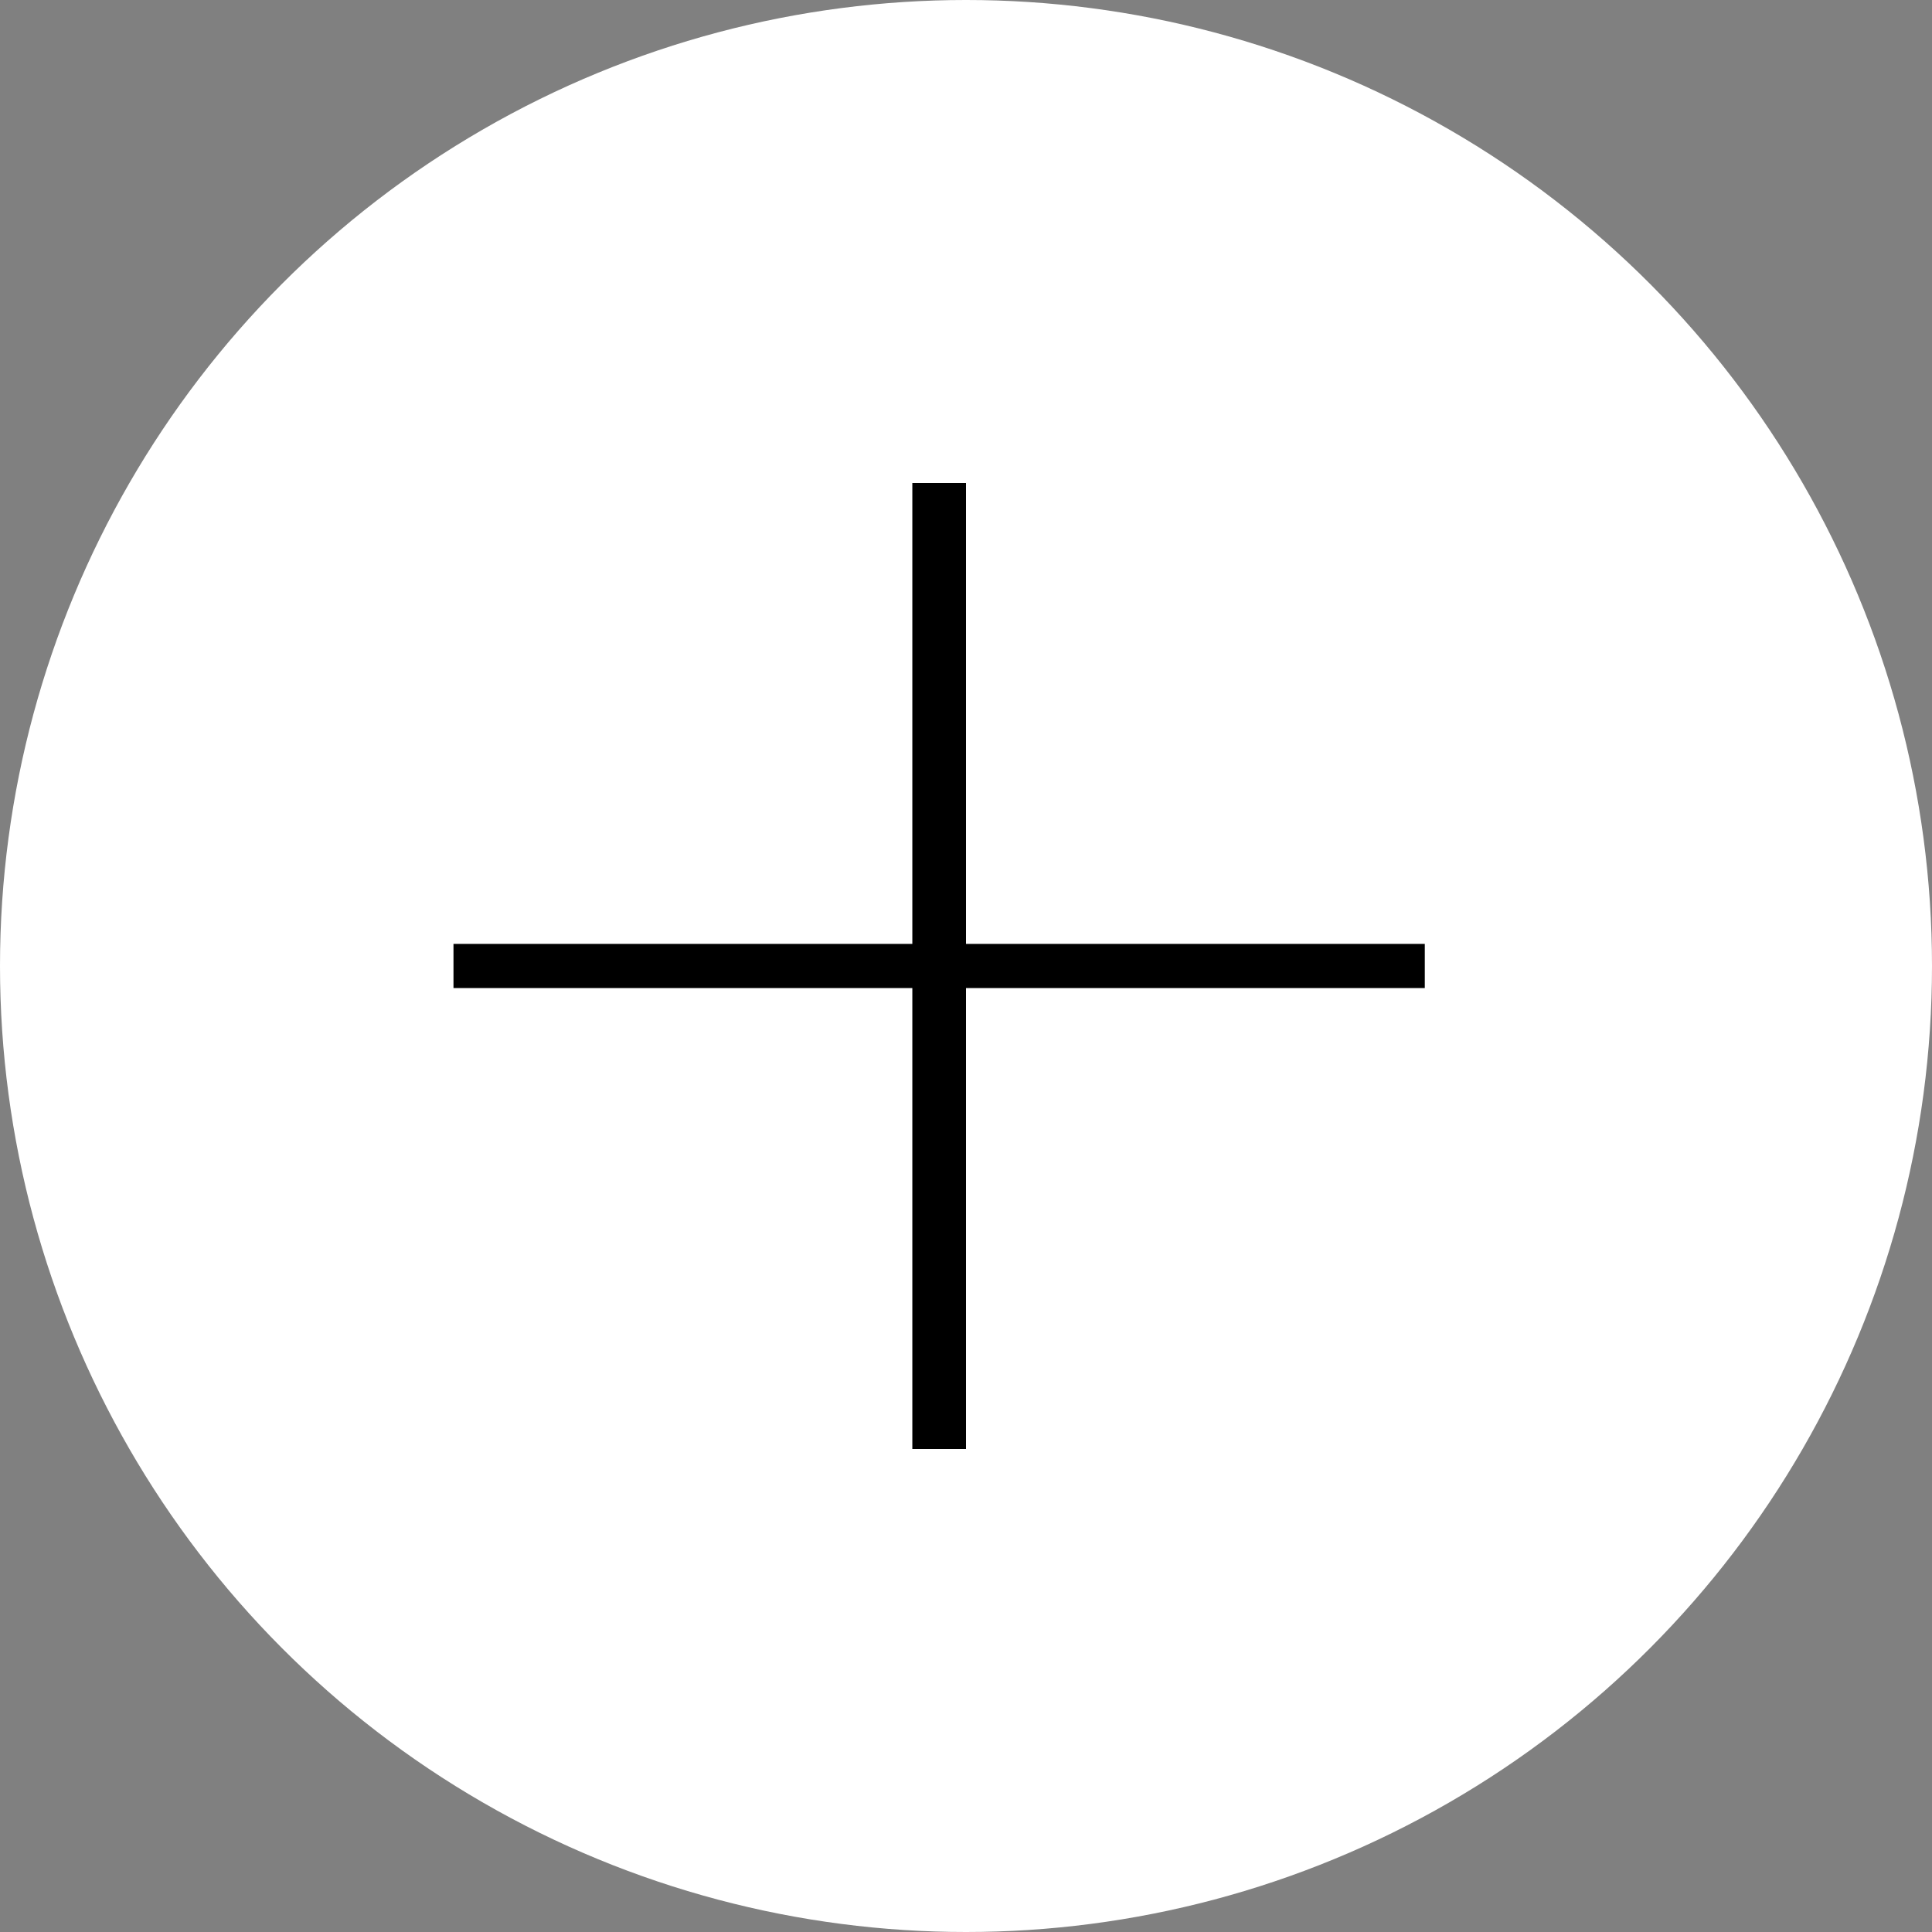 <?xml version="1.0" encoding="UTF-8"?>
<svg xmlns="http://www.w3.org/2000/svg" width="36" height="36" viewBox="0 0 36 36">
  <rect x="0" y="0" width="36" height="36" fill="#808080" stroke="none"/>
  <g id="Group_19" data-name="Group 19" transform="translate(-1011.75 -730)">
    <circle id="Ellipse_3" data-name="Ellipse 3" cx="18" cy="18" r="18" transform="translate(1011.75 730)" fill="#fff"></circle>
    <rect id="Rectangle_49" data-name="Rectangle 49" width="1" height="18" transform="translate(1028.75 739)"></rect>
    <rect id="Rectangle_50" data-name="Rectangle 50" width="0.823" height="18.099" transform="translate(1020.2 748.411) rotate(-90)"></rect>
  </g>
</svg>
